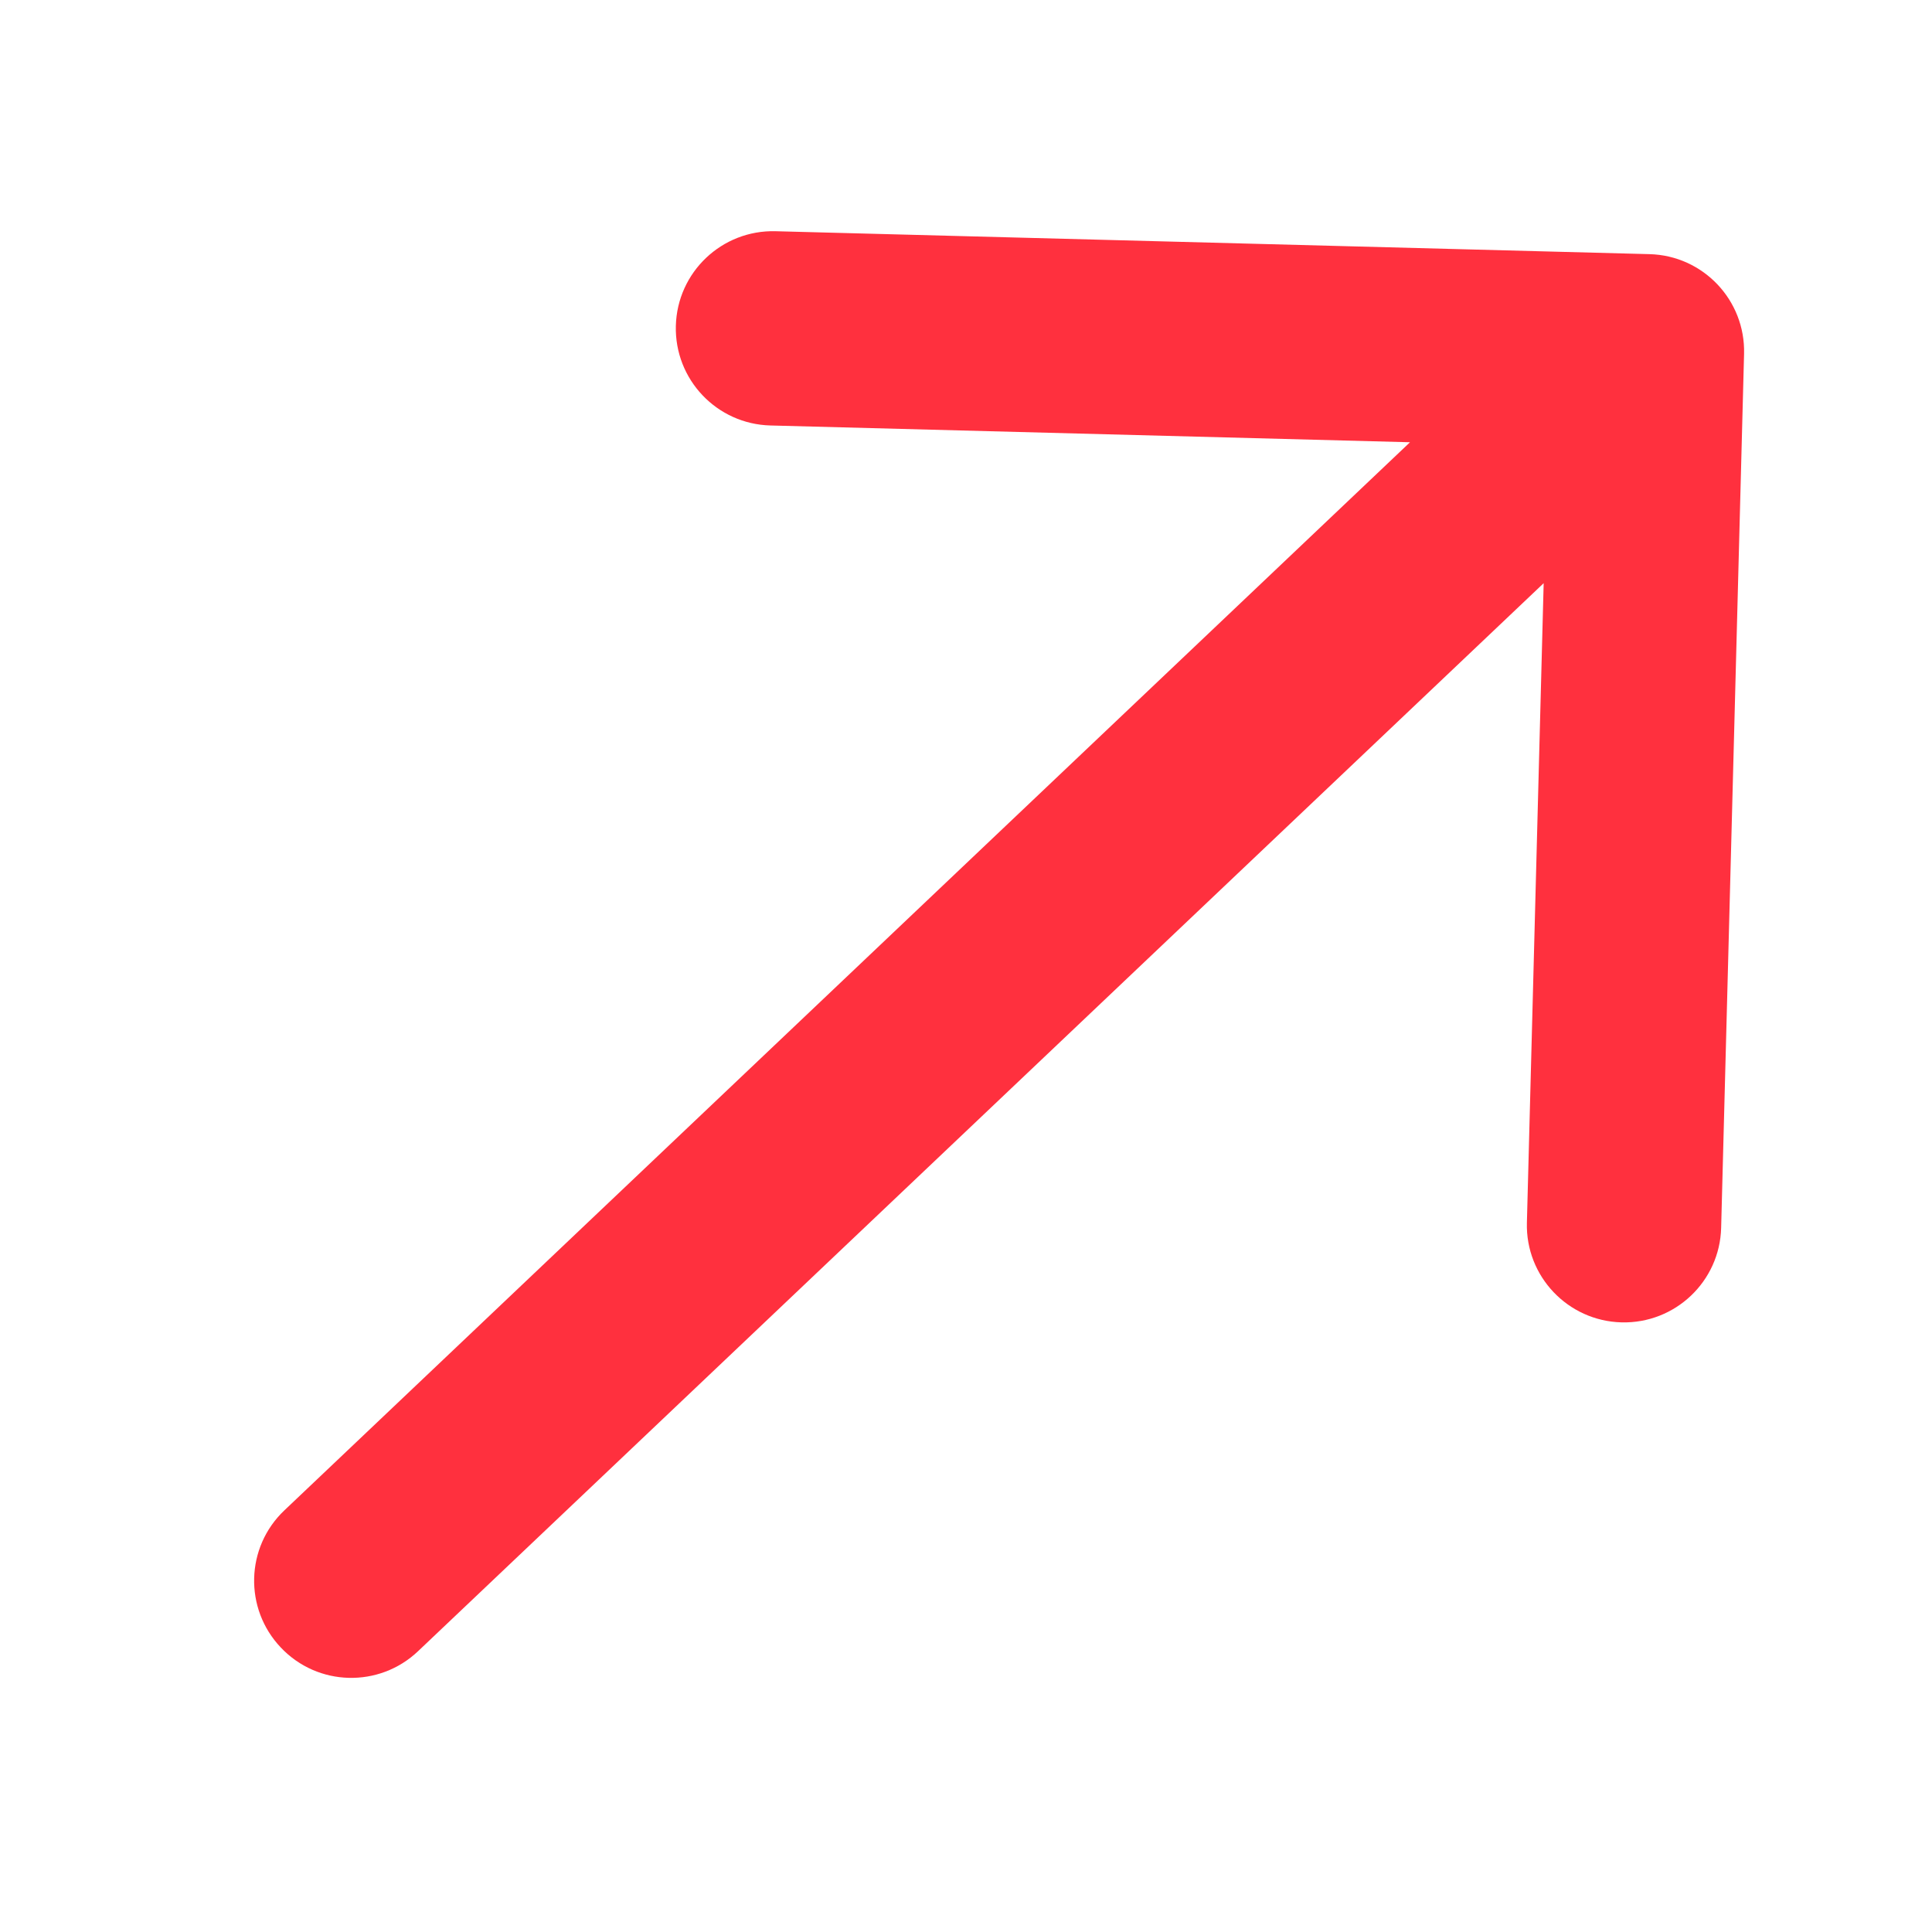 <?xml version="1.0" encoding="UTF-8"?> <svg xmlns="http://www.w3.org/2000/svg" width="22" height="22" viewBox="0 0 22 22" fill="none"><path d="M3.239 17.198C2.795 17.618 2.777 18.318 3.198 18.761C3.618 19.205 4.318 19.223 4.761 18.802L3.239 17.198ZM19.86 4.029C19.876 3.418 19.394 2.91 18.783 2.894L8.831 2.633C8.22 2.617 7.712 3.099 7.696 3.71C7.68 4.321 8.162 4.829 8.773 4.845L17.619 5.077L17.387 13.924C17.371 14.534 17.854 15.042 18.464 15.058C19.075 15.074 19.583 14.592 19.599 13.982L19.86 4.029ZM4.761 18.802L19.516 4.802L17.993 3.198L3.239 17.198L4.761 18.802Z" fill="#FF303E"></path></svg> 